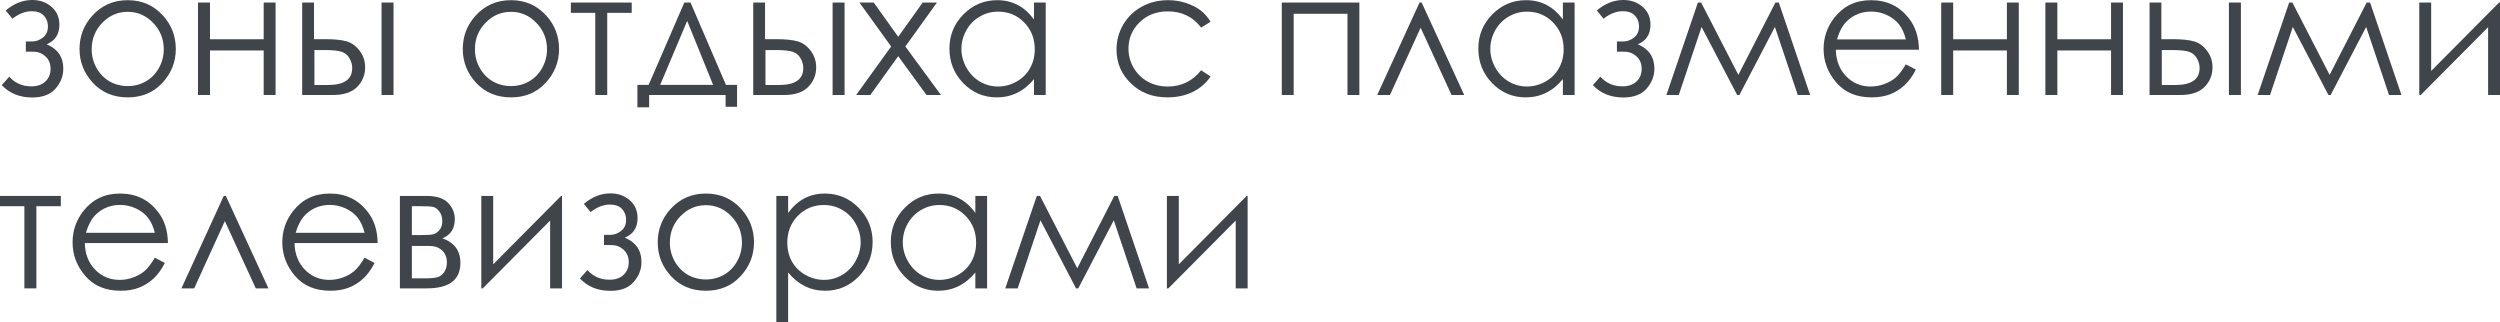 <?xml version="1.0" encoding="UTF-8"?> <svg xmlns="http://www.w3.org/2000/svg" viewBox="0 0 129.287 16.662" fill="none"><path d="M1.336 2.145H1.657C1.862 2.145 2.049 2.077 2.219 1.942C2.392 1.808 2.479 1.614 2.479 1.362C2.479 1.148 2.41 0.965 2.272 0.813C2.134 0.658 1.923 0.58 1.639 0.58C1.308 0.58 0.976 0.709 0.642 0.967L0.294 0.541C0.725 0.18 1.182 0 1.666 0C2.064 0 2.398 0.119 2.667 0.356C2.937 0.593 3.072 0.899 3.072 1.274C3.072 1.772 2.852 2.111 2.413 2.29C2.987 2.53 3.274 2.95 3.274 3.551C3.274 3.932 3.139 4.276 2.87 4.584C2.603 4.888 2.203 5.041 1.67 5.041C1.017 5.041 0.491 4.828 0.092 4.403L0.479 3.964C0.775 4.298 1.154 4.465 1.617 4.465C1.928 4.465 2.171 4.381 2.347 4.214C2.525 4.047 2.615 3.828 2.615 3.555C2.615 3.289 2.525 3.075 2.347 2.914C2.168 2.752 1.957 2.672 1.714 2.672H1.336V2.145Z" fill="#40444B"></path><path d="M6.605 0.009C7.34 0.009 7.95 0.275 8.433 0.809C8.873 1.295 9.092 1.871 9.092 2.536C9.092 3.204 8.859 3.788 8.394 4.289C7.931 4.787 7.334 5.036 6.605 5.036C5.873 5.036 5.273 4.787 4.808 4.289C4.345 3.788 4.113 3.204 4.113 2.536C4.113 1.874 4.333 1.299 4.772 0.813C5.256 0.277 5.867 0.009 6.605 0.009ZM6.605 0.611C6.095 0.611 5.657 0.8 5.291 1.178C4.925 1.556 4.742 2.013 4.742 2.549C4.742 2.895 4.825 3.217 4.992 3.516C5.159 3.814 5.385 4.046 5.669 4.21C5.953 4.371 6.265 4.452 6.605 4.452C6.945 4.452 7.257 4.371 7.541 4.21C7.825 4.046 8.051 3.814 8.218 3.516C8.385 3.217 8.468 2.895 8.468 2.549C8.468 2.013 8.284 1.556 7.915 1.178C7.548 0.8 7.112 0.611 6.605 0.611Z" fill="#40444B"></path><path d="M13.636 2.61H10.859V4.913H10.239V0.132H10.859V2.03H13.636V0.132H14.251V4.913H13.636V2.61Z" fill="#40444B"></path><path d="M16.238 2.026H16.822C17.288 2.026 17.653 2.062 17.916 2.136C18.18 2.209 18.407 2.372 18.598 2.624C18.788 2.873 18.883 3.16 18.883 3.485C18.883 3.877 18.746 4.214 18.47 4.496C18.195 4.774 17.777 4.913 17.218 4.913H15.627V0.132H16.238V2.026ZM16.26 2.588V4.395H16.967C17.799 4.395 18.215 4.102 18.215 3.516C18.215 3.349 18.17 3.185 18.079 3.023C17.991 2.862 17.861 2.75 17.688 2.685C17.518 2.621 17.216 2.588 16.783 2.588H16.26ZM19.731 0.132H20.351V4.913H19.731V0.132Z" fill="#40444B"></path><path d="M26.424 0.009C27.16 0.009 27.769 0.275 28.252 0.809C28.692 1.295 28.912 1.871 28.912 2.536C28.912 3.204 28.679 3.788 28.213 4.289C27.75 4.787 27.154 5.036 26.424 5.036C25.692 5.036 25.093 4.787 24.627 4.289C24.164 3.788 23.933 3.204 23.933 2.536C23.933 1.874 24.152 1.299 24.592 0.813C25.075 0.277 25.686 0.009 26.424 0.009ZM26.424 0.611C25.915 0.611 25.477 0.8 25.11 1.178C24.744 1.556 24.561 2.013 24.561 2.549C24.561 2.895 24.645 3.217 24.812 3.516C24.979 3.814 25.204 4.046 25.488 4.21C25.773 4.371 26.085 4.452 26.424 4.452C26.764 4.452 27.076 4.371 27.36 4.21C27.644 4.046 27.87 3.814 28.037 3.516C28.204 3.217 28.288 2.895 28.288 2.549C28.288 2.013 28.103 1.556 27.734 1.178C27.368 0.8 26.931 0.611 26.424 0.611Z" fill="#40444B"></path><path d="M29.522 0.132H32.669V0.664H31.403V4.913H30.784V0.664H29.522V0.132Z" fill="#40444B"></path><path d="M33.544 4.39L35.389 0.132H35.71L37.542 4.39H38.118V5.524H37.525V4.913H33.57V5.55H32.963V4.39H33.544ZM35.538 1.081L34.141 4.39H36.879L35.538 1.081Z" fill="#40444B"></path><path d="M39.564 2.026H40.148C40.614 2.026 40.979 2.062 41.243 2.136C41.506 2.209 41.733 2.372 41.924 2.624C42.114 2.873 42.209 3.16 42.209 3.485C42.209 3.877 42.072 4.214 41.796 4.496C41.521 4.774 41.104 4.913 40.544 4.913H38.953V0.132H39.564V2.026ZM39.586 2.588V4.395H40.293C41.126 4.395 41.542 4.102 41.542 3.516C41.542 3.349 41.496 3.185 41.405 3.023C41.317 2.862 41.187 2.75 41.014 2.685C40.844 2.621 40.542 2.588 40.109 2.588H39.586ZM43.058 0.132H43.677V4.913H43.058V0.132Z" fill="#40444B"></path><path d="M44.446 0.132H45.185L46.45 1.903L47.716 0.132H48.454L46.819 2.404L48.661 4.913H47.914L46.45 2.905L45.009 4.913H44.275L46.085 2.404L44.446 0.132Z" fill="#40444B"></path><path d="M54.079 0.132V4.913H53.473V4.091C53.215 4.405 52.925 4.641 52.603 4.799C52.283 4.957 51.933 5.036 51.552 5.036C50.875 5.036 50.297 4.792 49.816 4.302C49.339 3.81 49.1 3.212 49.1 2.509C49.1 1.821 49.342 1.232 49.825 0.743C50.309 0.253 50.89 0.009 51.57 0.009C51.962 0.009 52.317 0.092 52.633 0.259C52.953 0.426 53.232 0.677 53.473 1.011V0.132H54.079ZM51.618 0.602C51.275 0.602 50.959 0.687 50.669 0.857C50.379 1.024 50.147 1.26 49.975 1.564C49.805 1.869 49.72 2.191 49.72 2.531C49.72 2.868 49.806 3.19 49.979 3.498C50.152 3.806 50.383 4.046 50.673 4.219C50.966 4.389 51.28 4.474 51.614 4.474C51.951 4.474 52.27 4.389 52.572 4.219C52.873 4.049 53.105 3.819 53.266 3.529C53.43 3.239 53.512 2.912 53.512 2.549C53.512 1.995 53.329 1.532 52.963 1.16C52.6 0.788 52.151 0.602 51.618 0.602Z" fill="#40444B"></path><path d="M62.604 1.125L62.117 1.428C61.695 0.869 61.119 0.589 60.39 0.589C59.807 0.589 59.322 0.776 58.935 1.151C58.551 1.526 58.359 1.982 58.359 2.518C58.359 2.867 58.447 3.195 58.623 3.502C58.802 3.81 59.045 4.049 59.353 4.219C59.663 4.389 60.01 4.474 60.394 4.474C61.097 4.474 61.671 4.194 62.117 3.634L62.604 3.955C62.376 4.298 62.068 4.564 61.682 4.755C61.298 4.942 60.86 5.036 60.368 5.036C59.612 5.036 58.985 4.796 58.487 4.315C57.989 3.835 57.74 3.25 57.74 2.562C57.74 2.099 57.855 1.67 58.087 1.274C58.321 0.876 58.642 0.565 59.049 0.343C59.457 0.12 59.912 0.009 60.416 0.009C60.732 0.009 61.037 0.057 61.33 0.154C61.626 0.25 61.876 0.376 62.082 0.532C62.287 0.687 62.461 0.885 62.604 1.125Z" fill="#40444B"></path><path d="M66.287 0.132H70.299V4.913H69.684V0.712H66.902V4.913H66.287V0.132Z" fill="#40444B"></path><path d="M75.722 4.913H75.067L73.468 1.433L71.881 4.913H71.222L73.411 0.132H73.52L75.722 4.913Z" fill="#40444B"></path><path d="M81.431 0.132V4.913H80.824V4.091C80.566 4.405 80.276 4.641 79.954 4.799C79.635 4.957 79.285 5.036 78.904 5.036C78.227 5.036 77.648 4.792 77.168 4.302C76.69 3.81 76.452 3.212 76.452 2.509C76.452 1.821 76.693 1.232 77.177 0.743C77.66 0.253 78.242 0.009 78.921 0.009C79.314 0.009 79.669 0.092 79.985 0.259C80.304 0.426 80.584 0.677 80.824 1.011V0.132H81.431ZM78.97 0.602C78.627 0.602 78.311 0.687 78.021 0.857C77.731 1.024 77.499 1.26 77.326 1.564C77.156 1.869 77.071 2.191 77.071 2.531C77.071 2.868 77.158 3.19 77.331 3.498C77.503 3.806 77.735 4.046 78.025 4.219C78.318 4.389 78.631 4.474 78.965 4.474C79.302 4.474 79.622 4.389 79.923 4.219C80.225 4.049 80.457 3.819 80.618 3.529C80.782 3.239 80.864 2.912 80.864 2.549C80.864 1.995 80.681 1.532 80.315 1.16C79.951 0.788 79.503 0.602 78.97 0.602Z" fill="#40444B"></path><path d="M83.619 2.145H83.94C84.145 2.145 84.333 2.077 84.502 1.942C84.675 1.808 84.762 1.614 84.762 1.362C84.762 1.148 84.693 0.965 84.555 0.813C84.417 0.658 84.207 0.58 83.922 0.58C83.591 0.58 83.259 0.709 82.925 0.967L82.578 0.541C83.008 0.18 83.465 0 83.949 0C84.347 0 84.681 0.119 84.951 0.356C85.22 0.593 85.355 0.899 85.355 1.274C85.355 1.772 85.135 2.111 84.696 2.29C85.27 2.53 85.557 2.95 85.557 3.551C85.557 3.932 85.422 4.276 85.153 4.584C84.886 4.888 84.486 5.041 83.953 5.041C83.3 5.041 82.774 4.828 82.376 4.403L82.762 3.964C83.058 4.298 83.438 4.465 83.9 4.465C84.211 4.465 84.454 4.381 84.63 4.214C84.809 4.047 84.898 3.828 84.898 3.555C84.898 3.289 84.809 3.075 84.63 2.914C84.451 2.752 84.24 2.672 83.997 2.672H83.619V2.145Z" fill="#40444B"></path><path d="M91.815 0.132H91.991L93.612 4.913H92.971L91.789 1.393L89.952 4.913H89.837L87.996 1.393L86.818 4.913H86.177L87.807 0.132H87.974L89.899 3.872L91.815 0.132Z" fill="#40444B"></path><path d="M98.56 3.327L99.079 3.599C98.909 3.933 98.713 4.203 98.49 4.408C98.268 4.613 98.017 4.77 97.739 4.878C97.461 4.983 97.146 5.036 96.794 5.036C96.015 5.036 95.405 4.781 94.966 4.271C94.526 3.759 94.307 3.18 94.307 2.536C94.307 1.929 94.493 1.389 94.865 0.914C95.337 0.311 95.968 0.009 96.759 0.009C97.573 0.009 98.224 0.318 98.71 0.936C99.056 1.373 99.231 1.917 99.237 2.571H94.939C94.951 3.127 95.128 3.584 95.471 3.942C95.814 4.296 96.237 4.474 96.741 4.474C96.984 4.474 97.22 4.431 97.449 4.346C97.68 4.261 97.877 4.148 98.038 4.008C98.199 3.867 98.373 3.64 98.56 3.327ZM98.56 2.039C98.479 1.711 98.358 1.449 98.2 1.252C98.045 1.056 97.838 0.898 97.581 0.778C97.323 0.658 97.052 0.598 96.768 0.598C96.299 0.598 95.896 0.749 95.559 1.05C95.313 1.27 95.127 1.6 95.001 2.039H98.56Z" fill="#40444B"></path><path d="M103.786 2.61H101.008V4.913H100.389V0.132H101.008V2.03H103.786V0.132H104.401V4.913H103.786V2.61Z" fill="#40444B"></path><path d="M109.173 2.61H106.396V4.913H105.776V0.132H106.396V2.03H109.173V0.132H109.788V4.913H109.173V2.61Z" fill="#40444B"></path><path d="M111.775 2.026H112.359C112.825 2.026 113.19 2.062 113.454 2.136C113.717 2.209 113.944 2.372 114.135 2.624C114.325 2.873 114.42 3.16 114.42 3.485C114.42 3.877 114.283 4.214 114.007 4.496C113.732 4.774 113.314 4.913 112.755 4.913H111.164V0.132H111.775V2.026ZM111.797 2.588V4.395H112.504C113.336 4.395 113.752 4.102 113.752 3.516C113.752 3.349 113.707 3.185 113.616 3.023C113.528 2.862 113.398 2.75 113.225 2.685C113.055 2.621 112.753 2.588 112.32 2.588H111.797ZM115.268 0.132H115.888V4.913H115.268V0.132Z" fill="#40444B"></path><path d="M122.392 0.132H122.568L124.19 4.913H123.548L122.366 1.393L120.529 4.913H120.414L118.573 1.393L117.395 4.913H116.754L118.384 0.132H118.551L120.476 3.872L122.392 0.132Z" fill="#40444B"></path><path d="M125.727 0.132V3.669L129.239 0.132H129.287V4.913H128.672V1.406L125.187 4.913H125.112V0.132H125.727Z" fill="#40444B"></path><path d="M0 10.132H3.146V10.664H1.881V14.913H1.261V10.664H0V10.132Z" fill="#40444B"></path><path d="M8.007 13.327L8.525 13.599C8.355 13.933 8.159 14.203 7.937 14.408C7.714 14.613 7.463 14.77 7.185 14.878C6.907 14.983 6.592 15.036 6.24 15.036C5.461 15.036 4.852 14.781 4.412 14.271C3.973 13.759 3.753 13.18 3.753 12.536C3.753 11.929 3.939 11.389 4.311 10.914C4.783 10.311 5.414 10.009 6.205 10.009C7.02 10.009 7.67 10.318 8.156 10.936C8.502 11.373 8.678 11.917 8.684 12.571H4.386C4.397 13.127 4.575 13.584 4.917 13.942C5.26 14.296 5.684 14.474 6.188 14.474C6.431 14.474 6.666 14.431 6.895 14.346C7.126 14.261 7.323 14.148 7.484 14.008C7.645 13.867 7.819 13.64 8.007 13.327ZM8.007 12.039C7.925 11.711 7.805 11.449 7.646 11.252C7.491 11.056 7.285 10.898 7.027 10.778C6.769 10.658 6.498 10.598 6.214 10.598C5.745 10.598 5.342 10.749 5.005 11.05C4.759 11.27 4.573 11.6 4.447 12.039H8.007Z" fill="#40444B"></path><path d="M13.882 14.913H13.228L11.628 11.433L10.042 14.913H9.382L11.571 10.132H11.681L13.882 14.913Z" fill="#40444B"></path><path d="M18.853 13.327L19.371 13.599C19.201 13.933 19.005 14.203 18.782 14.408C18.56 14.613 18.309 14.77 18.031 14.878C17.752 14.983 17.438 15.036 17.086 15.036C16.307 15.036 15.697 14.781 15.258 14.271C14.818 13.759 14.599 13.18 14.599 12.536C14.599 11.929 14.785 11.389 15.157 10.914C15.628 10.311 16.26 10.009 17.051 10.009C17.865 10.009 18.516 10.318 19.002 10.936C19.348 11.373 19.523 11.917 19.529 12.571H15.231C15.243 13.127 15.42 13.584 15.763 13.942C16.106 14.296 16.529 14.474 17.033 14.474C17.276 14.474 17.512 14.431 17.741 14.346C17.972 14.261 18.168 14.148 18.33 14.008C18.491 13.867 18.665 13.64 18.853 13.327ZM18.853 12.039C18.771 11.711 18.65 11.449 18.492 11.252C18.337 11.056 18.13 10.898 17.873 10.778C17.615 10.658 17.344 10.598 17.06 10.598C16.591 10.598 16.188 10.749 15.851 11.05C15.605 11.27 15.419 11.6 15.293 12.039H18.853Z" fill="#40444B"></path><path d="M22.069 14.913H20.681V10.132H22.047C22.569 10.132 22.944 10.252 23.172 10.492C23.404 10.732 23.52 11.014 23.52 11.336C23.52 11.822 23.306 12.152 22.878 12.325C23.499 12.544 23.81 12.968 23.81 13.595C23.81 14.474 23.229 14.913 22.069 14.913ZM21.3 10.664V12.158H21.7C22.063 12.158 22.301 12.143 22.412 12.114C22.523 12.084 22.627 12.013 22.724 11.898C22.824 11.781 22.874 11.627 22.874 11.437C22.874 11.238 22.822 11.071 22.72 10.936C22.617 10.801 22.509 10.722 22.395 10.699C22.283 10.675 22.052 10.664 21.7 10.664H21.3ZM21.3 12.72V14.395H21.959C22.27 14.395 22.491 14.375 22.623 14.337C22.758 14.296 22.872 14.21 22.966 14.078C23.062 13.946 23.111 13.779 23.111 13.577C23.111 13.316 23.029 13.108 22.865 12.953C22.701 12.798 22.484 12.72 22.214 12.72H21.3Z" fill="#40444B"></path><path d="M25.506 10.132V13.669L29.017 10.132H29.065V14.913H28.45V11.406L24.965 14.913H24.891V10.132H25.506Z" fill="#40444B"></path><path d="M31.236 12.145H31.557C31.762 12.145 31.95 12.077 32.12 11.942C32.293 11.808 32.379 11.614 32.379 11.362C32.379 11.148 32.31 10.965 32.172 10.813C32.035 10.658 31.824 10.58 31.54 10.58C31.209 10.58 30.876 10.709 30.542 10.967L30.195 10.541C30.626 10.18 31.083 10 31.566 10C31.964 10 32.298 10.119 32.568 10.356C32.837 10.593 32.972 10.899 32.972 11.274C32.972 11.772 32.752 12.111 32.313 12.29C32.887 12.53 33.174 12.95 33.174 13.551C33.174 13.932 33.04 14.276 32.77 14.583C32.503 14.888 32.104 15.041 31.57 15.041C30.917 15.041 30.391 14.828 29.993 14.403L30.379 13.964C30.675 14.298 31.055 14.465 31.518 14.465C31.828 14.465 32.071 14.381 32.247 14.214C32.426 14.047 32.515 13.828 32.515 13.555C32.515 13.289 32.426 13.075 32.247 12.914C32.068 12.752 31.858 12.672 31.614 12.672H31.236V12.145Z" fill="#40444B"></path><path d="M36.505 10.009C37.241 10.009 37.85 10.275 38.333 10.809C38.773 11.295 38.993 11.871 38.993 12.536C38.993 13.204 38.76 13.788 38.294 14.289C37.831 14.787 37.235 15.036 36.505 15.036C35.773 15.036 35.174 14.787 34.708 14.289C34.245 13.788 34.014 13.204 34.014 12.536C34.014 11.874 34.233 11.299 34.673 10.813C35.156 10.277 35.767 10.009 36.505 10.009ZM36.505 10.611C35.996 10.611 35.558 10.8 35.191 11.178C34.825 11.556 34.642 12.013 34.642 12.549C34.642 12.895 34.726 13.217 34.893 13.516C35.06 13.814 35.285 14.046 35.569 14.21C35.853 14.371 36.165 14.452 36.505 14.452C36.845 14.452 37.157 14.371 37.441 14.21C37.726 14.046 37.951 13.814 38.118 13.516C38.285 13.217 38.369 12.895 38.369 12.549C38.369 12.013 38.184 11.556 37.815 11.178C37.449 10.8 37.012 10.611 36.505 10.611Z" fill="#40444B"></path><path d="M40.148 10.132H40.759V11.011C41.002 10.677 41.282 10.426 41.599 10.259C41.915 10.092 42.268 10.009 42.658 10.009C43.337 10.009 43.919 10.253 44.402 10.743C44.886 11.232 45.127 11.821 45.127 12.509C45.127 13.212 44.887 13.81 44.407 14.302C43.929 14.791 43.352 15.036 42.675 15.036C42.294 15.036 41.944 14.957 41.625 14.799C41.306 14.641 41.017 14.405 40.759 14.091V16.662H40.148V10.132ZM42.609 10.602C42.076 10.602 41.626 10.788 41.26 11.16C40.897 11.532 40.715 11.995 40.715 12.549C40.715 12.912 40.796 13.239 40.957 13.529C41.121 13.819 41.354 14.049 41.656 14.219C41.96 14.389 42.281 14.474 42.618 14.474C42.949 14.474 43.26 14.389 43.55 14.219C43.843 14.046 44.076 13.806 44.249 13.498C44.421 13.19 44.508 12.868 44.508 12.531C44.508 12.191 44.421 11.869 44.249 11.564C44.079 11.26 43.849 11.024 43.559 10.857C43.269 10.687 42.952 10.602 42.609 10.602Z" fill="#40444B"></path><path d="M51.047 10.132V14.913H50.44V14.091C50.183 14.405 49.893 14.641 49.57 14.799C49.251 14.957 48.901 15.036 48.52 15.036C47.843 15.036 47.265 14.791 46.784 14.302C46.307 13.81 46.068 13.212 46.068 12.509C46.068 11.821 46.309 11.232 46.793 10.743C47.276 10.253 47.858 10.009 48.538 10.009C48.93 10.009 49.285 10.092 49.601 10.259C49.92 10.426 50.2 10.677 50.44 11.011V10.132H51.047ZM48.586 10.602C48.243 10.602 47.927 10.687 47.637 10.857C47.347 11.024 47.115 11.26 46.942 11.564C46.772 11.869 46.688 12.191 46.688 12.531C46.688 12.868 46.774 13.19 46.947 13.498C47.12 13.806 47.351 14.046 47.641 14.219C47.934 14.389 48.248 14.474 48.582 14.474C48.918 14.474 49.238 14.389 49.54 14.219C49.841 14.049 50.073 13.819 50.234 13.529C50.398 13.239 50.48 12.912 50.48 12.549C50.48 11.995 50.297 11.532 49.931 11.16C49.567 10.788 49.119 10.602 48.586 10.602Z" fill="#40444B"></path><path d="M57.626 10.132H57.801L59.423 14.913H58.781L57.599 11.393L55.762 14.913H55.648L53.807 11.393L52.629 14.913H51.987L53.618 10.132H53.785L55.71 13.872L57.626 10.132Z" fill="#40444B"></path><path d="M60.961 10.132V13.669L64.472 10.132H64.521V14.913H63.905V11.406L60.421 14.913H60.346V10.132H60.961Z" fill="#40444B"></path></svg> 